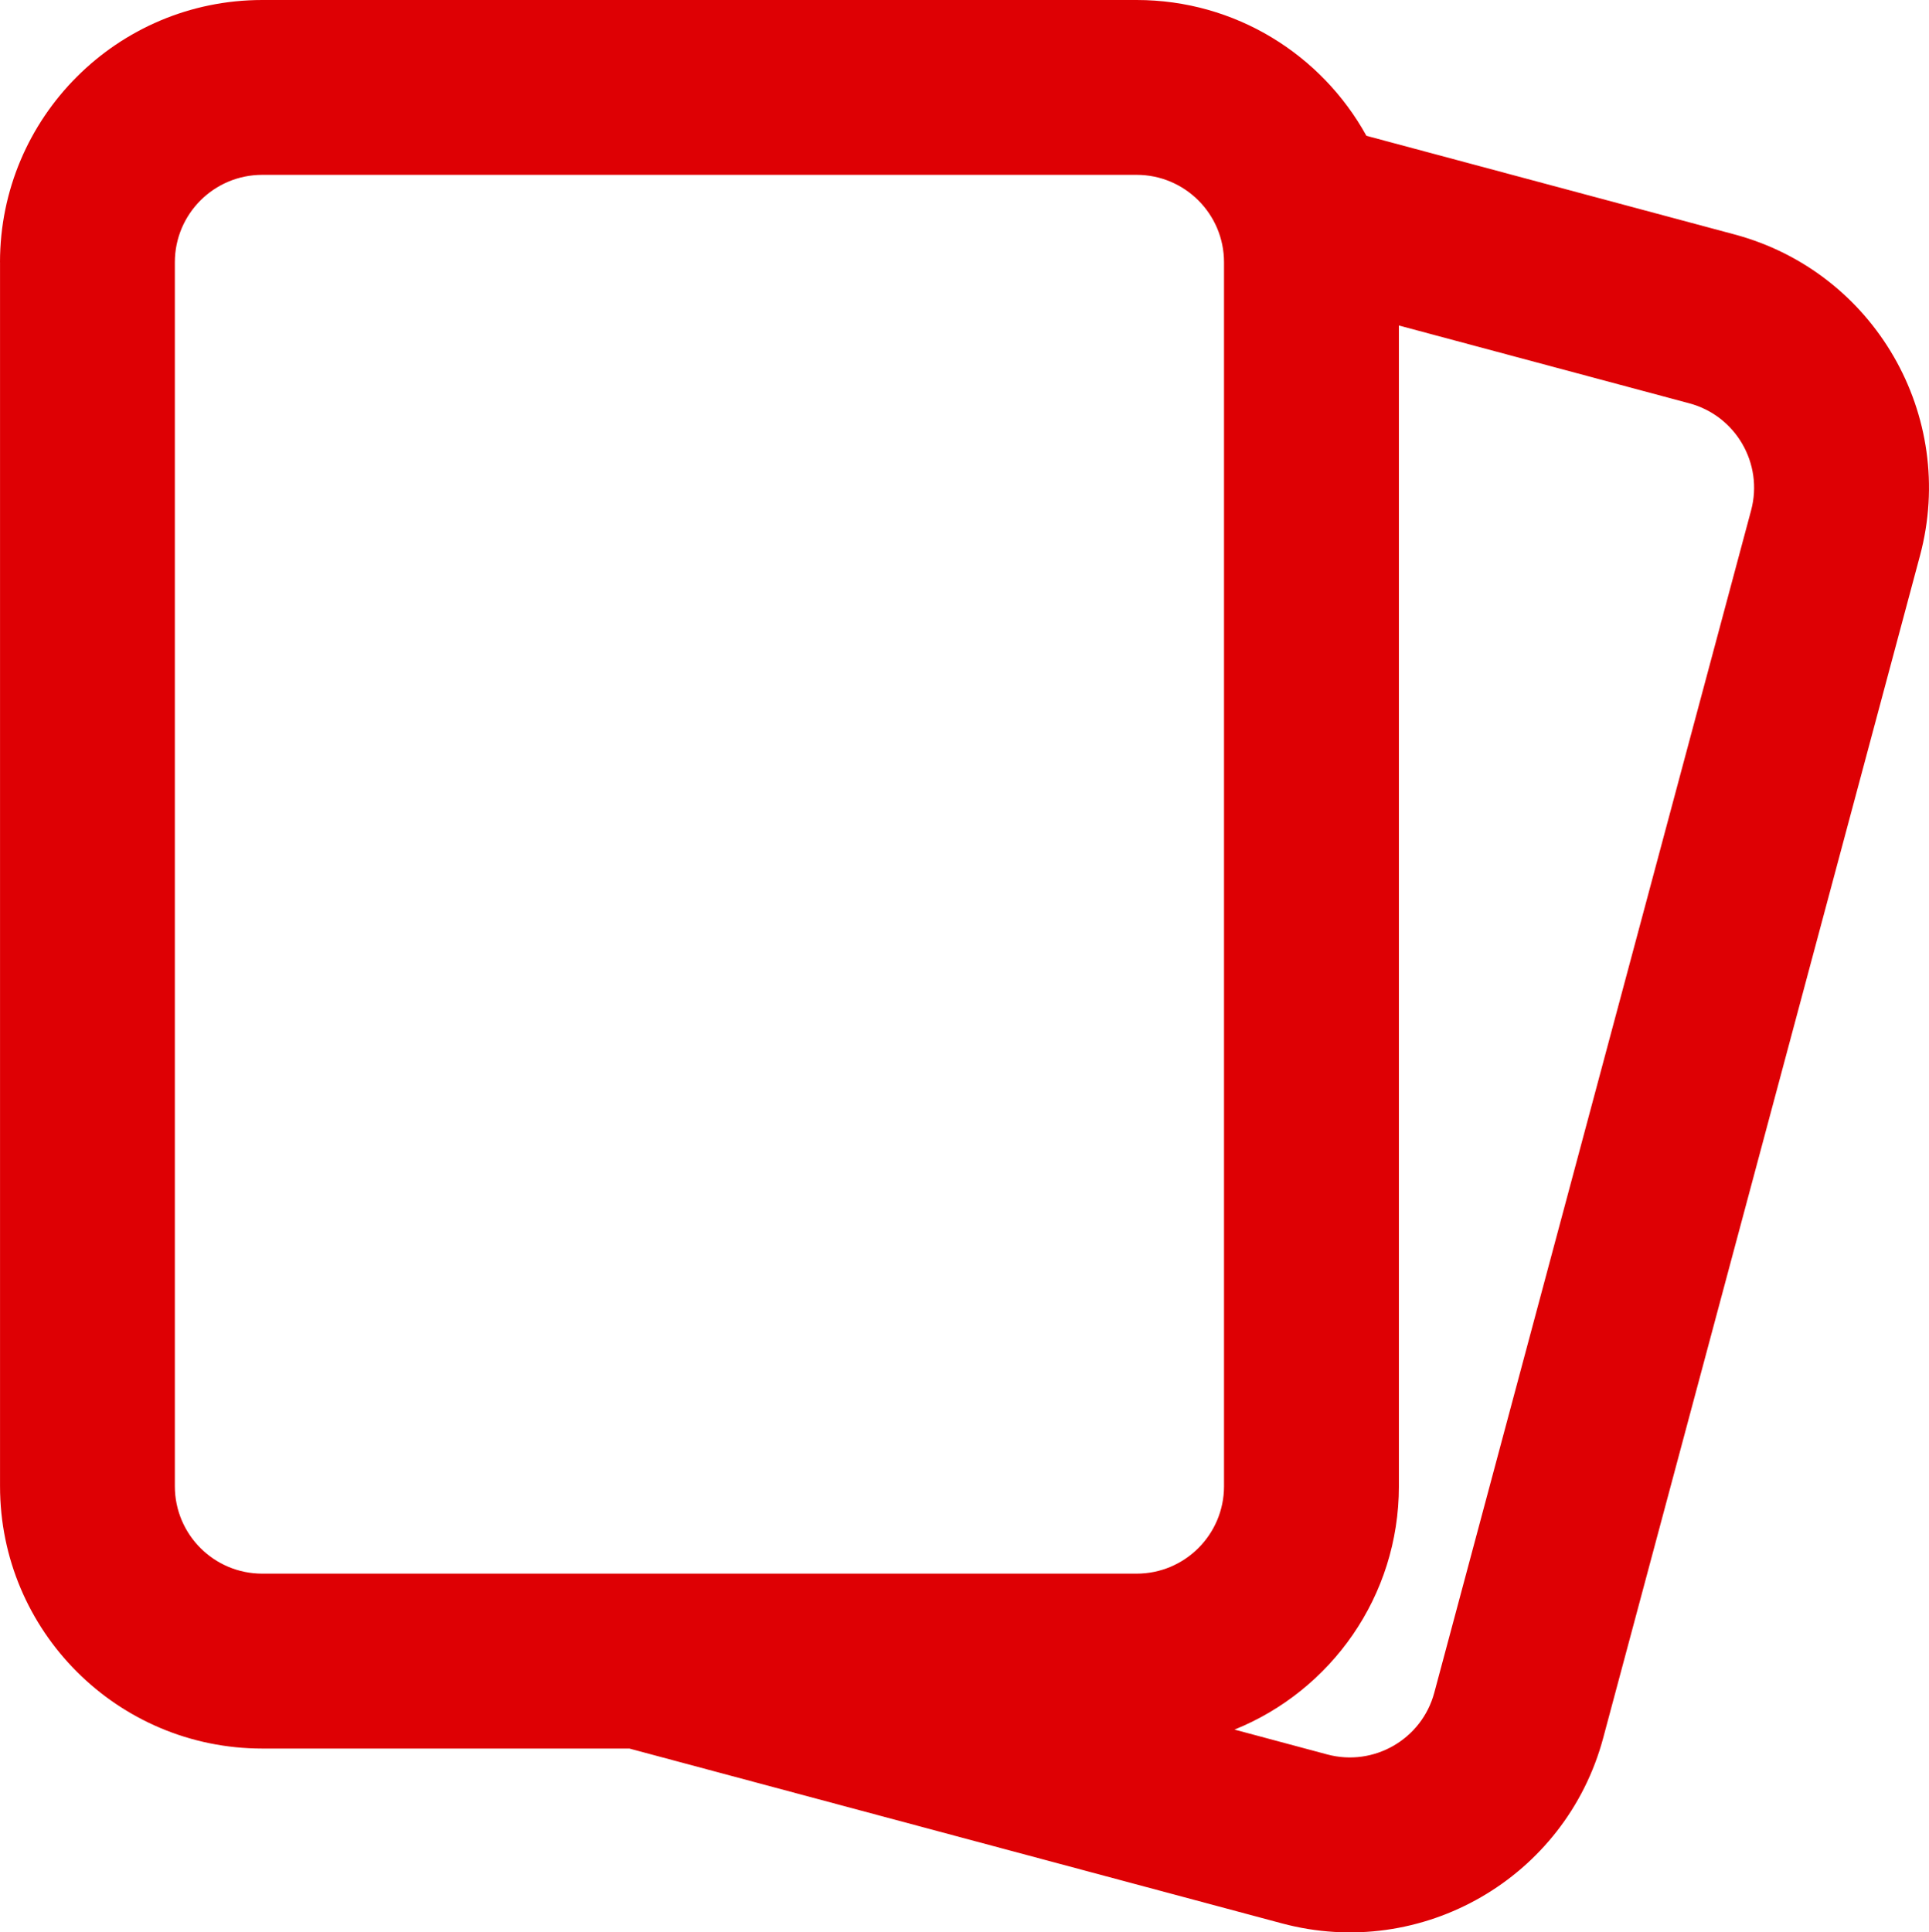 <svg viewBox="0 0 569.71 570.73" xmlns="http://www.w3.org/2000/svg" data-name="Layer 2" id="Layer_2">
  <defs>
    <style>
      .cls-1 {
        fill: #de0004;
        fill-rule: evenodd;
      }
    </style>
  </defs>
  <g data-name="Layer 1" id="Layer_1-2">
    <path d="M0,77.46C0,34.68,34.68,0,77.46,0h258.22c29.24,0,54.69,16.2,67.88,40.11l108.71,29.13c41.32,11.07,65.85,53.55,54.78,94.87l-93.56,349.19c-11.07,41.32-53.55,65.85-94.87,54.78l-192.74-51.64h-108.41c-42.78,0-77.46-34.68-77.46-77.46V77.46ZM413.15,438.97V96.14l85.76,22.98c13.78,3.69,21.95,17.85,18.26,31.62l-93.56,349.18c-3.69,13.78-17.85,21.95-31.63,18.26l-27.38-7.34c28.46-11.46,48.55-39.33,48.55-71.89ZM77.46,51.64c-14.26,0-25.82,11.56-25.82,25.82v361.5c0,14.26,11.56,25.82,25.82,25.82h258.22c14.26,0,25.82-11.56,25.82-25.82V77.46c0-14.26-11.56-25.82-25.82-25.82H77.46Z" class="cls-1"></path>
  </g>
</svg>